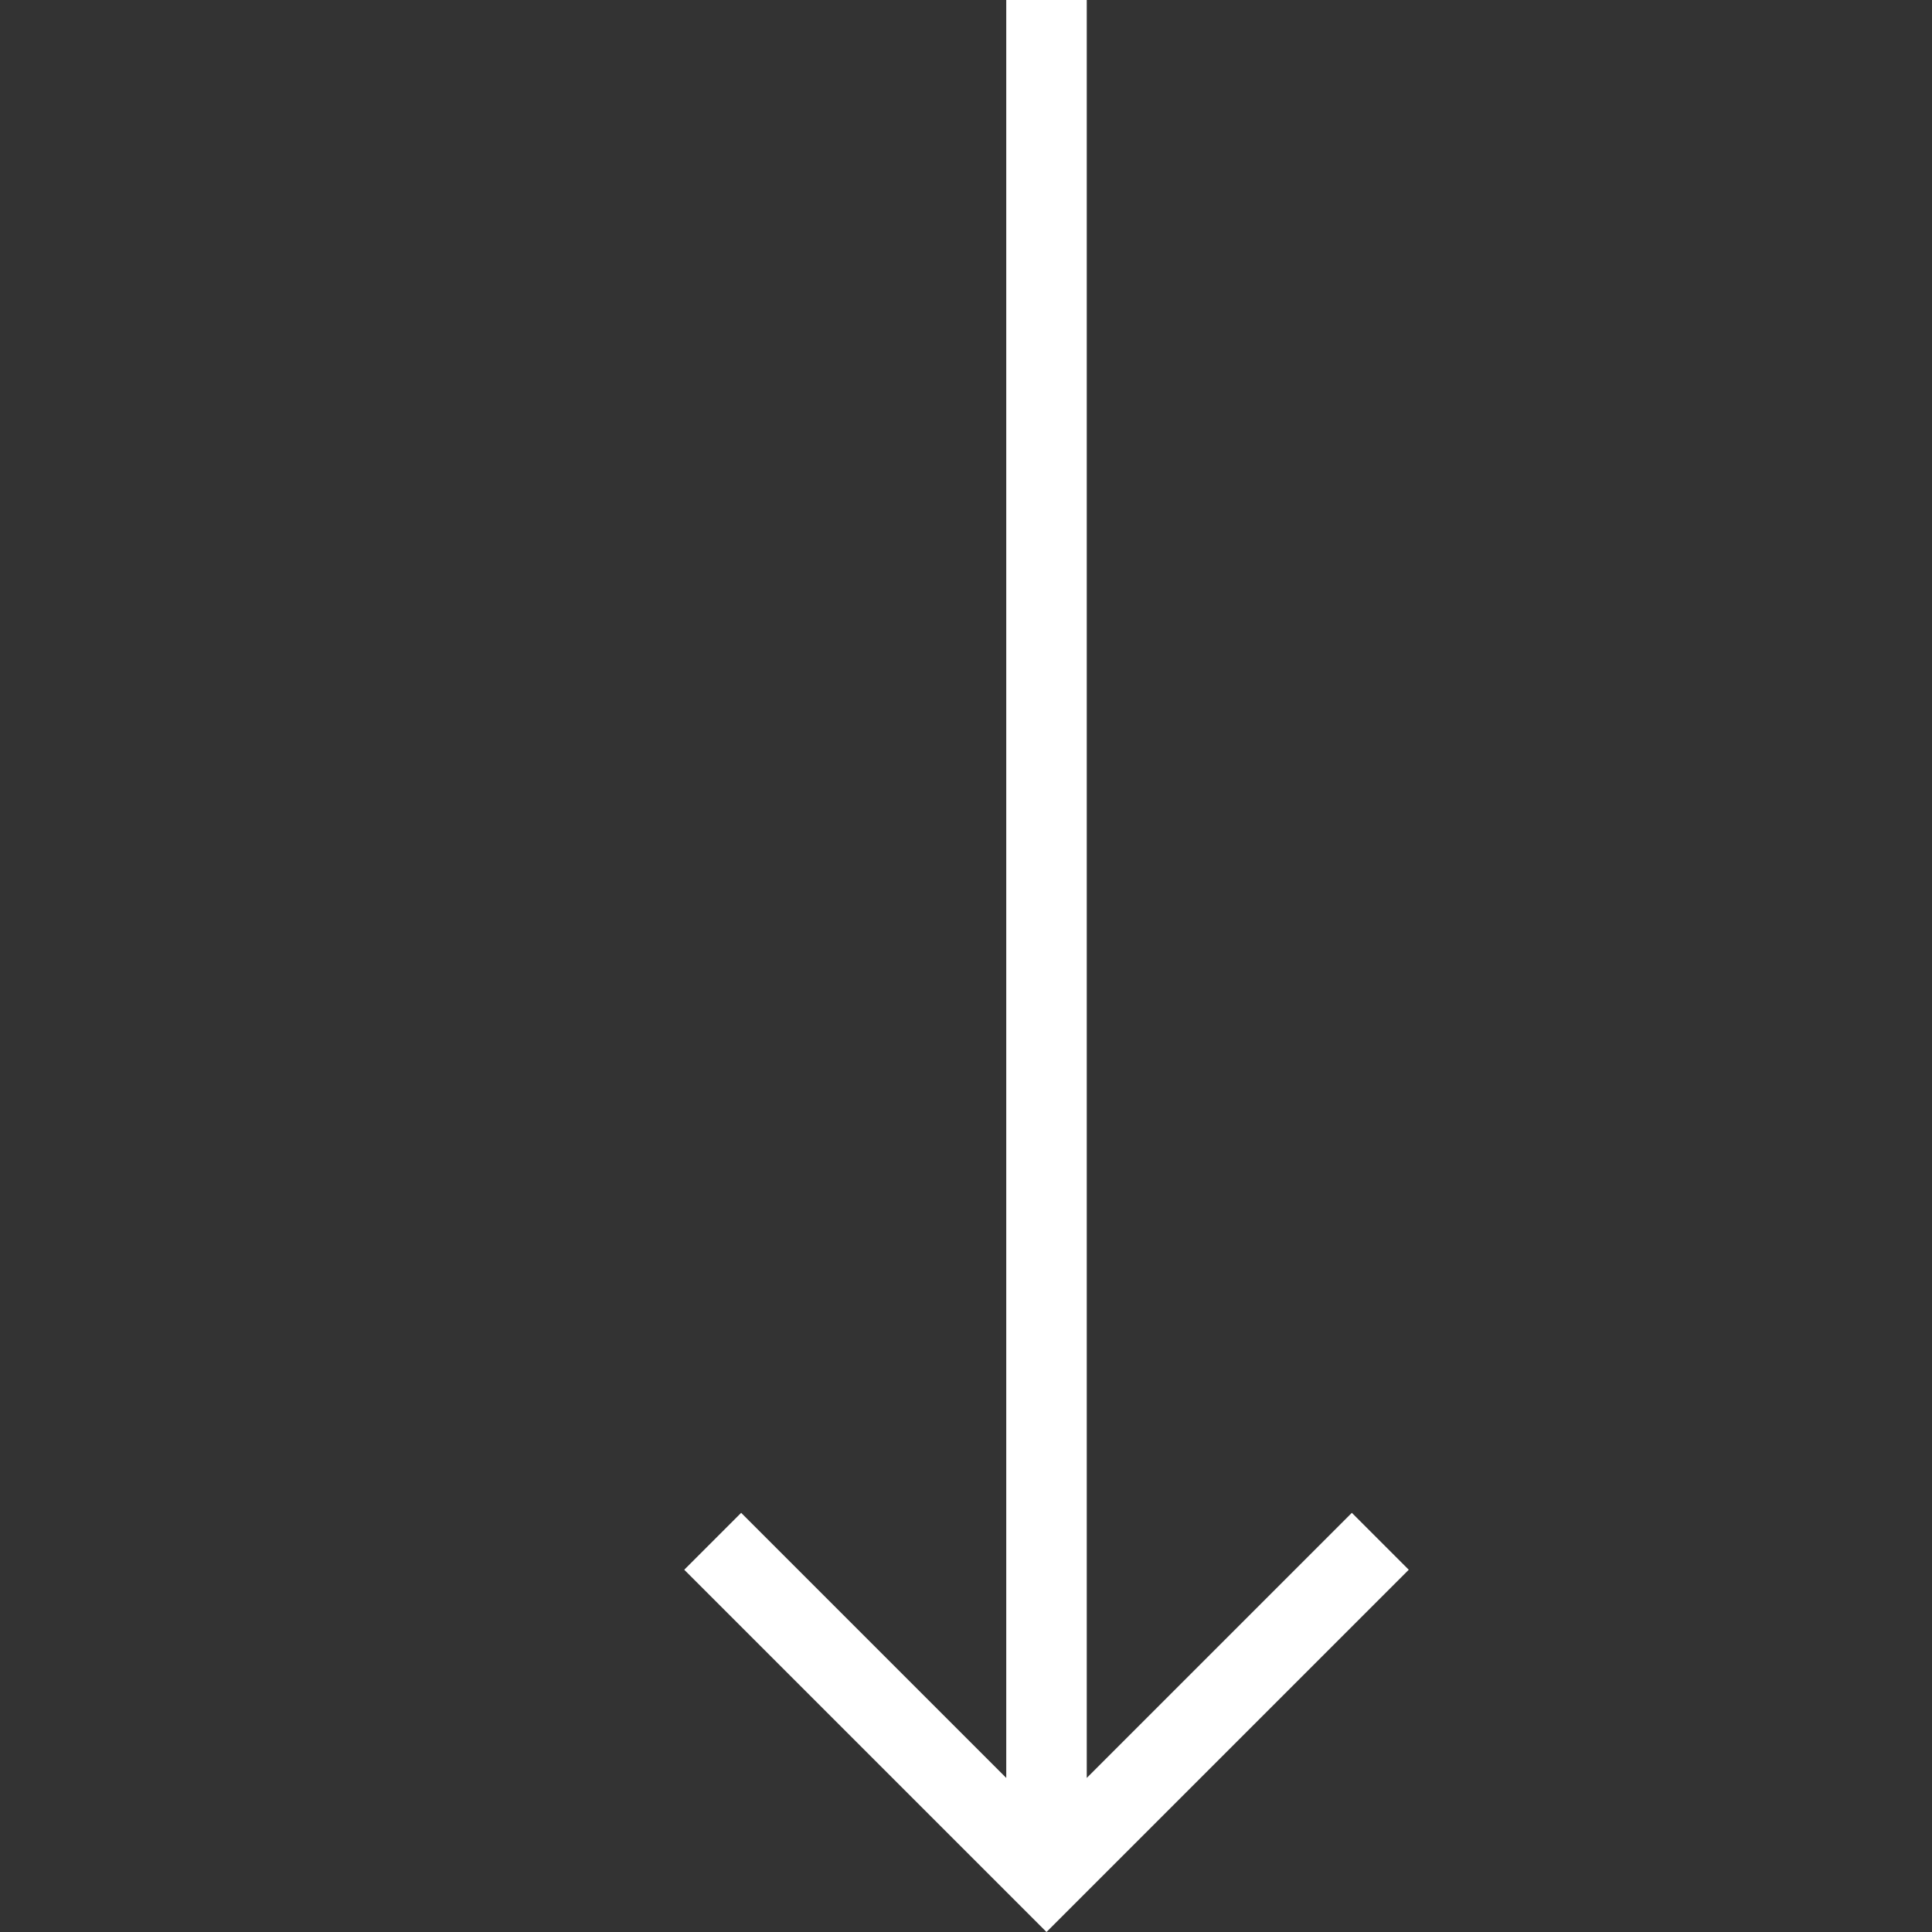 <svg fill="none" height="48" viewBox="0 0 48 48" width="48" xmlns="http://www.w3.org/2000/svg" xmlns:xlink="http://www.w3.org/1999/xlink"><rect x="0" y="0" width="48" height="48" fill="#333333" stroke="none"/><clipPath id="a"><path d="m0 0h48v48h-48z"/></clipPath><g clip-path="url(#a)"><path d="m18.414 37.586-1.414 1.414 9 9 9-9-1.414-1.414-6.586 6.586v-44.172l-2 0v44.172z" fill="#fff"/></g></svg>